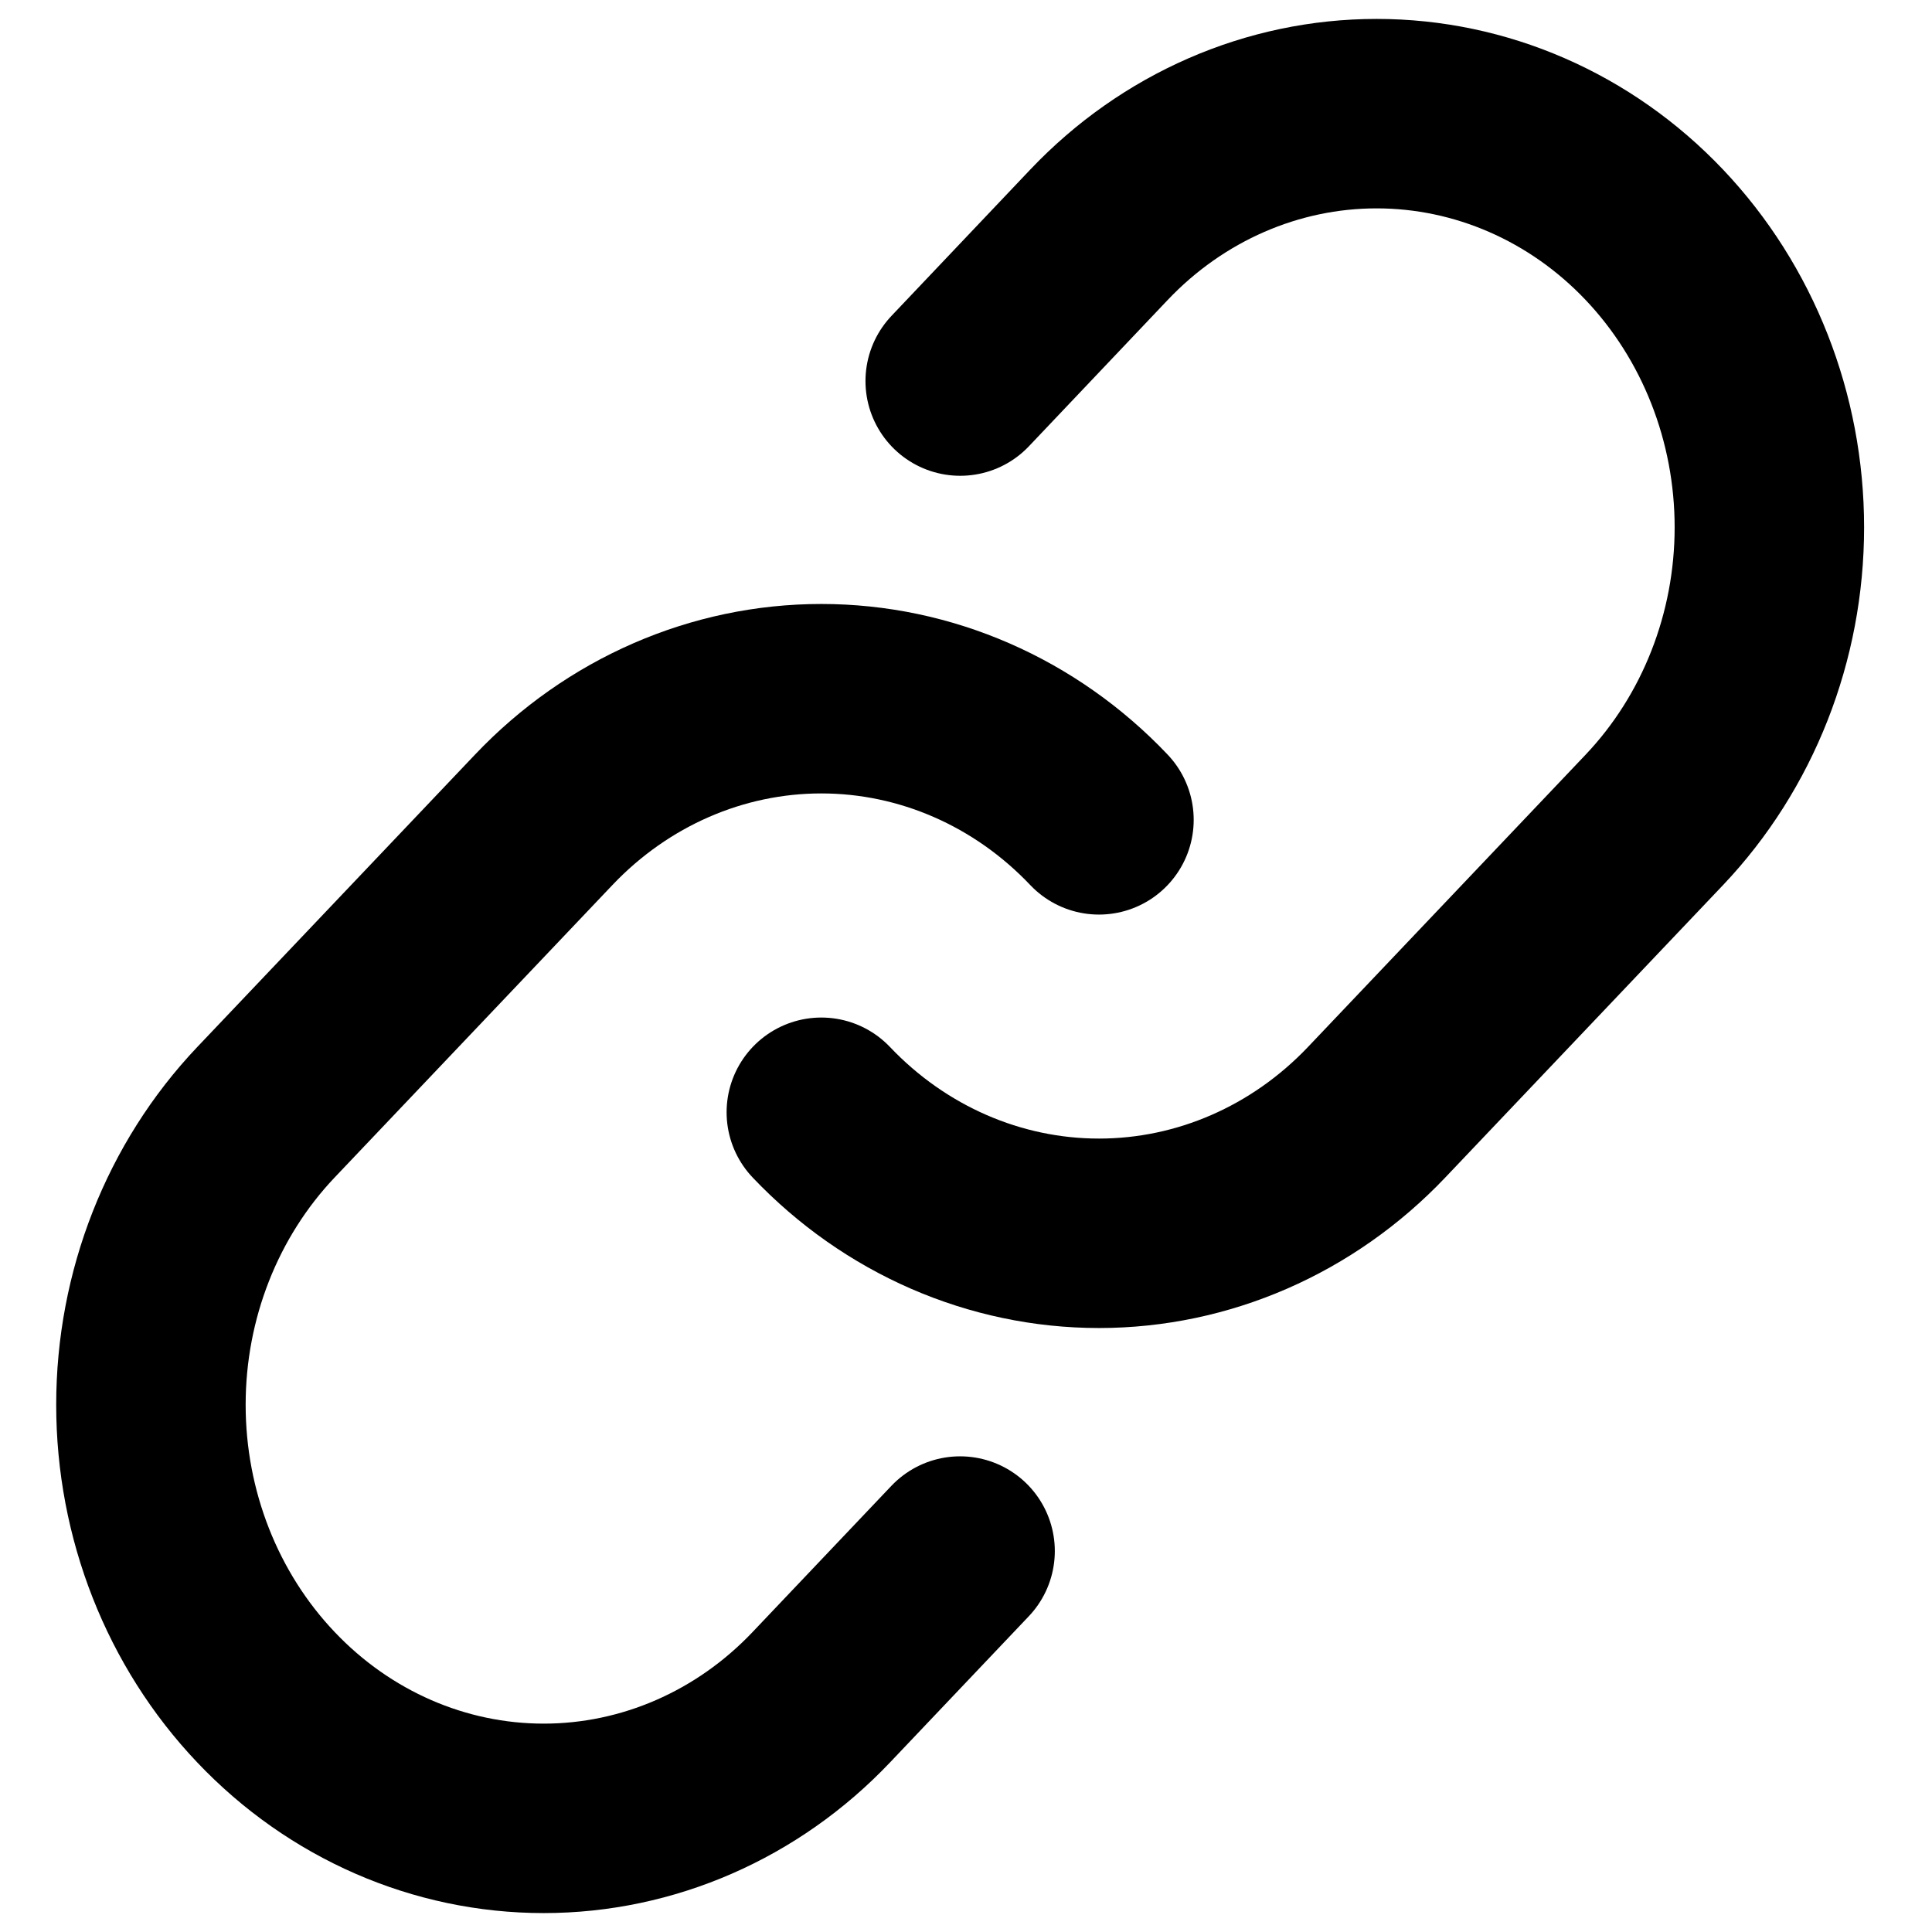 <svg width="17" height="17" viewBox="0 0 17 17" fill="none" xmlns="http://www.w3.org/2000/svg">
<g id="preview_icon1">
<path id="Vector" d="M9.67 7.214C9.022 6.531 8.143 6.148 7.227 6.148C6.311 6.148 5.432 6.531 4.784 7.214L2.34 9.787C1.692 10.47 1.328 11.395 1.328 12.361C1.328 13.326 1.692 14.252 2.34 14.934C2.988 15.617 3.867 16 4.784 16C5.7 16 6.579 15.617 7.227 14.934L8.448 13.648" stroke="black" stroke-width="1.667" stroke-linecap="round" stroke-linejoin="round"/>
<path id="Vector_2" d="M7.227 9.787C7.875 10.469 8.754 10.852 9.67 10.852C10.586 10.852 11.465 10.469 12.113 9.787L14.557 7.214C15.205 6.531 15.569 5.605 15.569 4.64C15.569 3.675 15.205 2.749 14.557 2.066C13.909 1.383 13.03 1 12.113 1C11.197 1 10.318 1.383 9.67 2.066L8.449 3.353" stroke="black" stroke-width="1.667" stroke-linecap="round" stroke-linejoin="round"/>
</g>
</svg>
